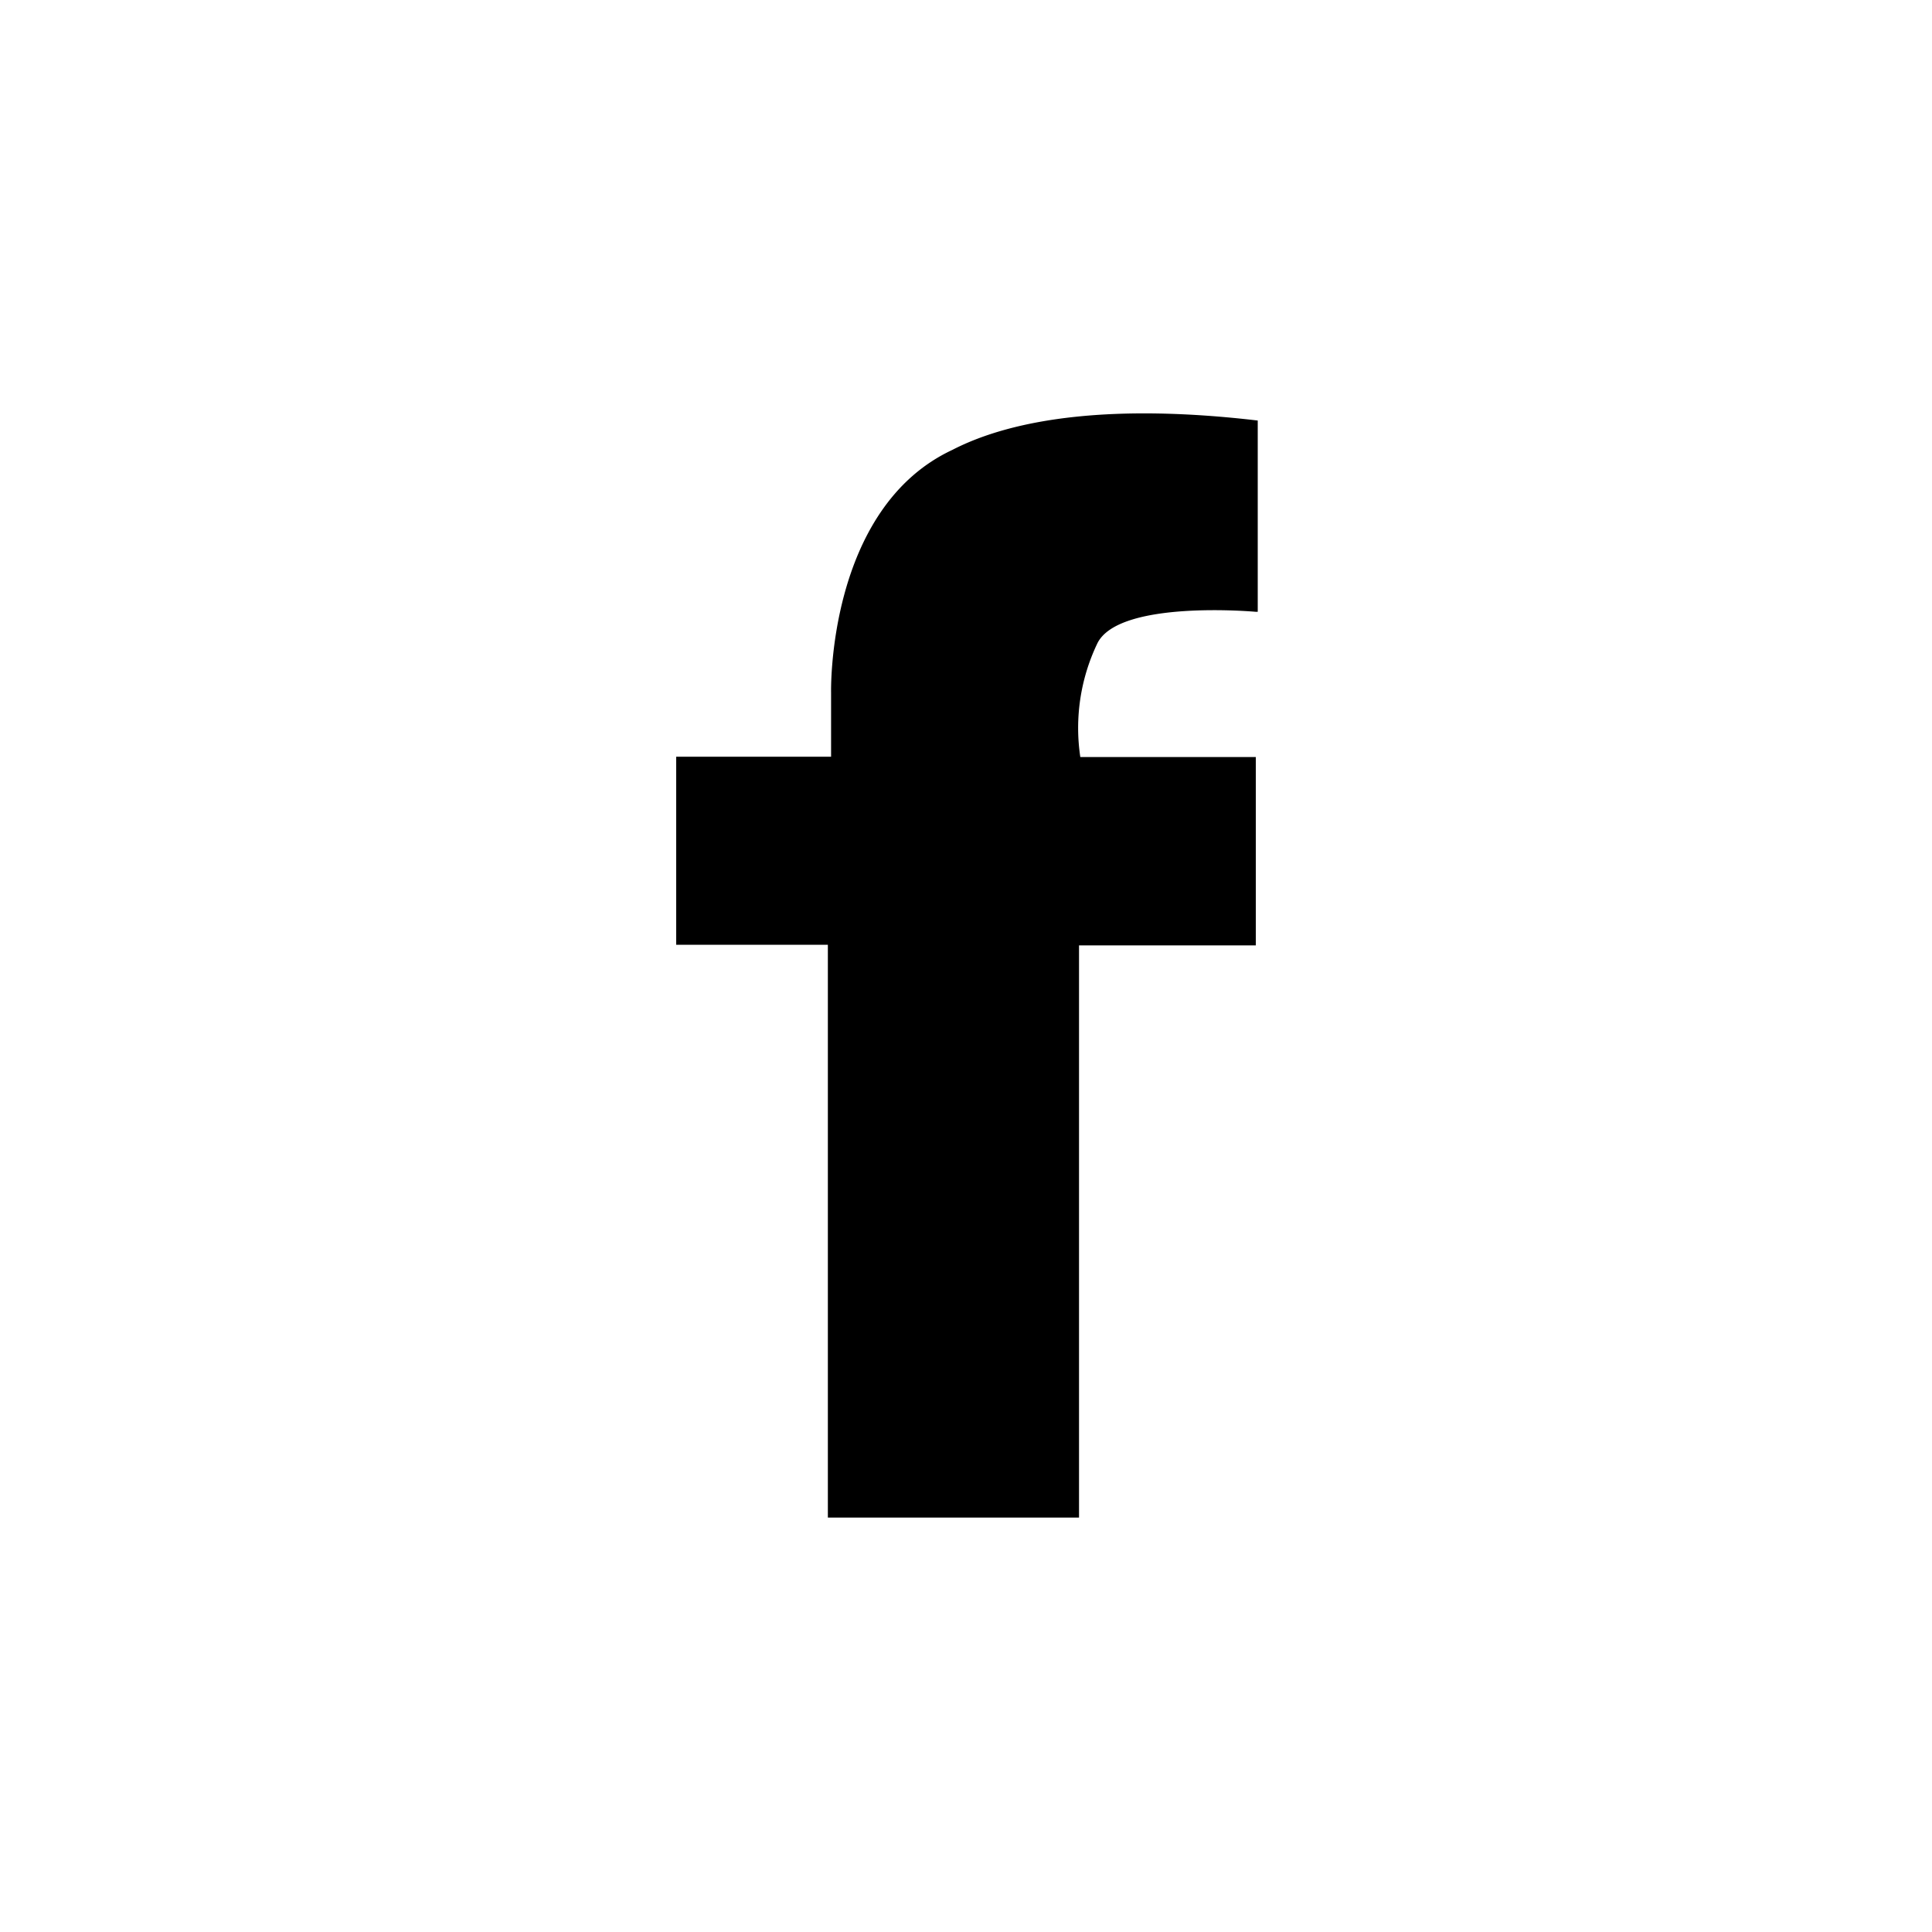 <svg xmlns="http://www.w3.org/2000/svg" viewBox="0 0 60 60"><g id="Ebene_4" data-name="Ebene 4"><path id="Pfad_7019" data-name="Pfad 7019" d="M39,19s-4.29-.39-4.93,1a6.08,6.08,0,0,0-.52,3.51H39v5.85H33.51V47.13h-7.8V29.34H21V23.5h4.81v-2s-.13-5.71,3.77-7.53c1.94-1,5.06-1.43,9.48-.91V19Z"/></g></svg>